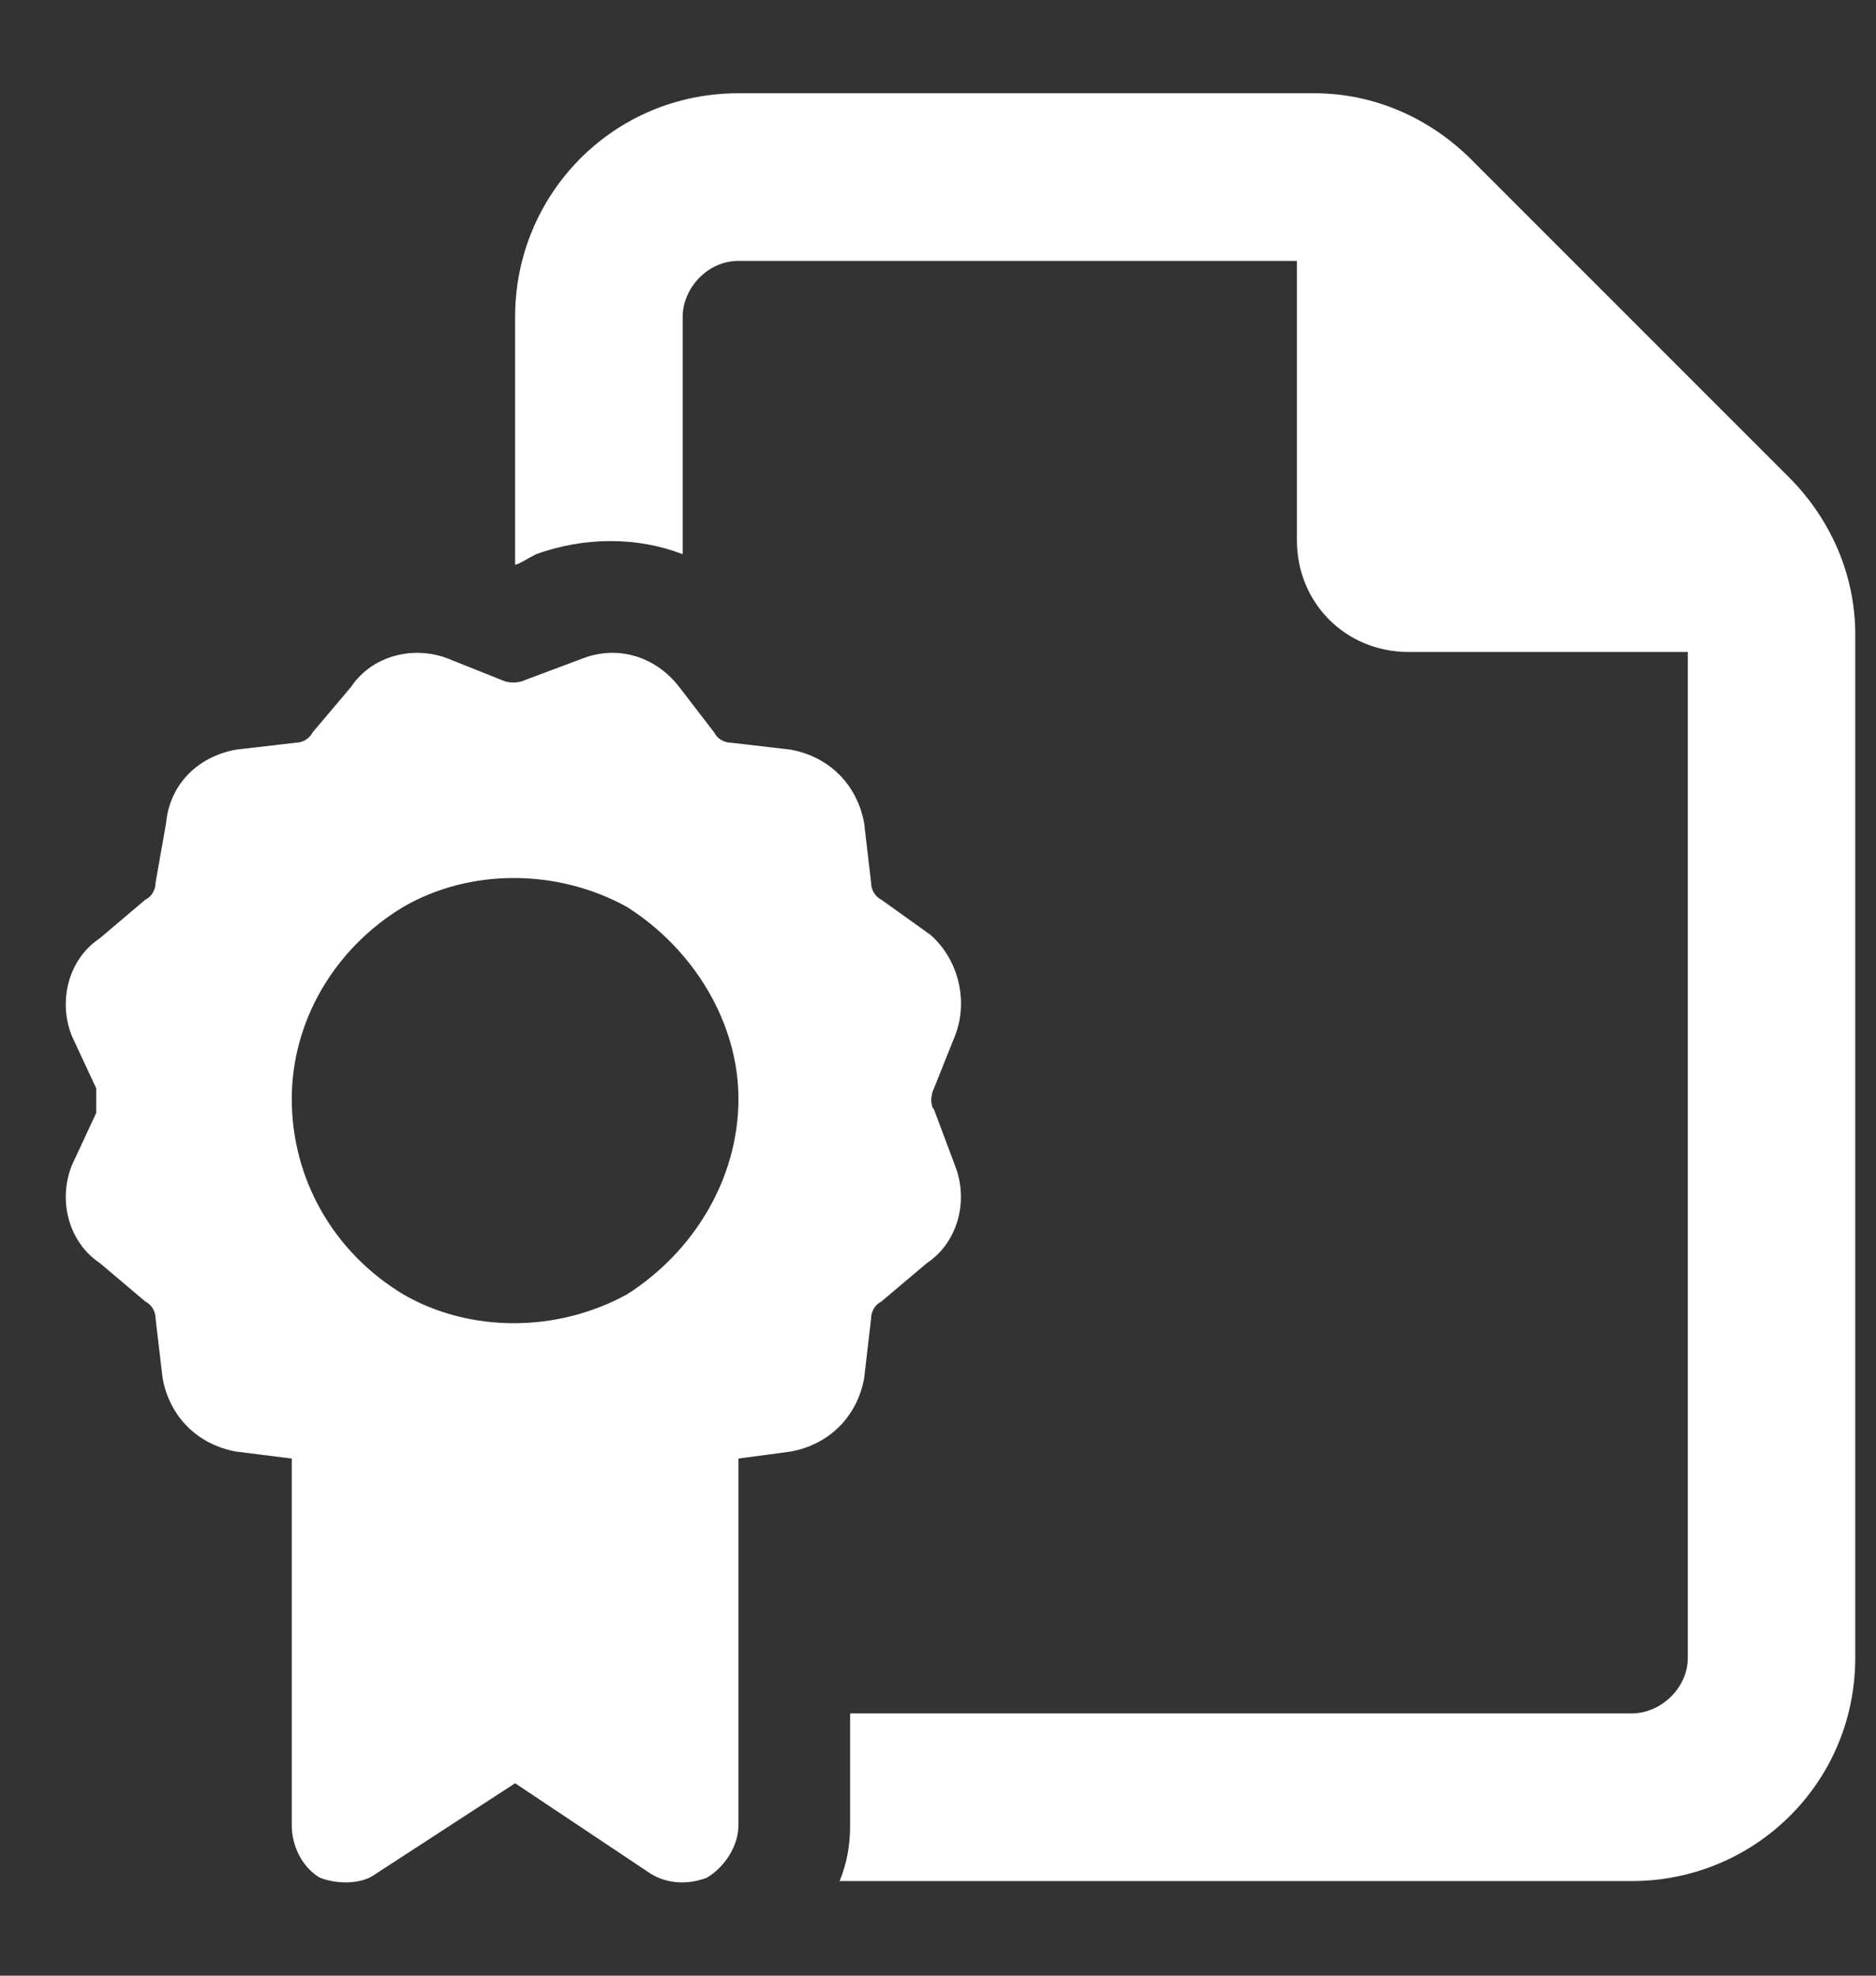 <?xml version="1.0" encoding="UTF-8"?> <svg xmlns="http://www.w3.org/2000/svg" width="19" height="20" viewBox="0 0 19 20" fill="none"><rect x="0" y="0" width="19" height="20" fill="#333333" stroke="none"/><path d="M16.528 17.345C16.811 17.345 17.094 17.098 17.094 16.78V6.6H14.266C13.63 6.6 13.135 6.105 13.135 5.469V2.641H7.479C7.161 2.641 6.914 2.924 6.914 3.206V5.61C6.454 5.433 5.924 5.433 5.429 5.61C5.358 5.645 5.252 5.716 5.217 5.716V5.751V3.206C5.217 1.969 6.207 0.944 7.479 0.944H13.312C13.912 0.944 14.478 1.192 14.902 1.616L18.119 4.832C18.543 5.257 18.79 5.822 18.79 6.423V16.78C18.79 18.052 17.765 19.042 16.528 19.042H8.504C8.575 18.865 8.61 18.689 8.61 18.476V17.345H16.528ZM4.545 6.67L5.076 6.882C5.146 6.918 5.252 6.918 5.323 6.882L5.889 6.67C6.242 6.529 6.631 6.635 6.878 6.953L7.232 7.413C7.267 7.483 7.338 7.519 7.408 7.519L8.009 7.589C8.398 7.66 8.681 7.943 8.752 8.332L8.822 8.933C8.822 9.003 8.858 9.074 8.928 9.109L9.423 9.463C9.706 9.71 9.812 10.134 9.671 10.488L9.459 11.018C9.423 11.089 9.423 11.195 9.459 11.23L9.671 11.796C9.812 12.149 9.706 12.573 9.388 12.786L8.928 13.174C8.858 13.21 8.822 13.28 8.822 13.351L8.752 13.952C8.681 14.341 8.398 14.623 8.009 14.694L7.479 14.765V18.476C7.479 18.689 7.338 18.901 7.161 19.007C6.984 19.077 6.772 19.077 6.595 18.971L5.217 18.052L3.803 18.971C3.662 19.077 3.414 19.077 3.237 19.007C3.061 18.901 2.955 18.689 2.955 18.476V14.765L2.389 14.694C2 14.623 1.718 14.341 1.647 13.952L1.576 13.351C1.576 13.28 1.541 13.21 1.47 13.174L1.011 12.786C0.692 12.573 0.586 12.149 0.728 11.796L0.975 11.265C0.975 11.195 0.975 11.089 0.975 11.018L0.728 10.488C0.586 10.134 0.692 9.71 1.011 9.498L1.47 9.109C1.541 9.074 1.576 9.003 1.576 8.933L1.682 8.332C1.718 7.943 2 7.66 2.389 7.589L2.99 7.519C3.061 7.519 3.131 7.483 3.167 7.413L3.556 6.953C3.768 6.635 4.192 6.529 4.545 6.67ZM2.955 11.124C2.955 11.937 3.379 12.679 4.086 13.104C4.757 13.492 5.641 13.492 6.348 13.104C7.02 12.679 7.479 11.937 7.479 11.124C7.479 10.347 7.02 9.604 6.348 9.18C5.641 8.791 4.757 8.791 4.086 9.18C3.379 9.604 2.955 10.347 2.955 11.124Z" fill="white"></path></svg> 